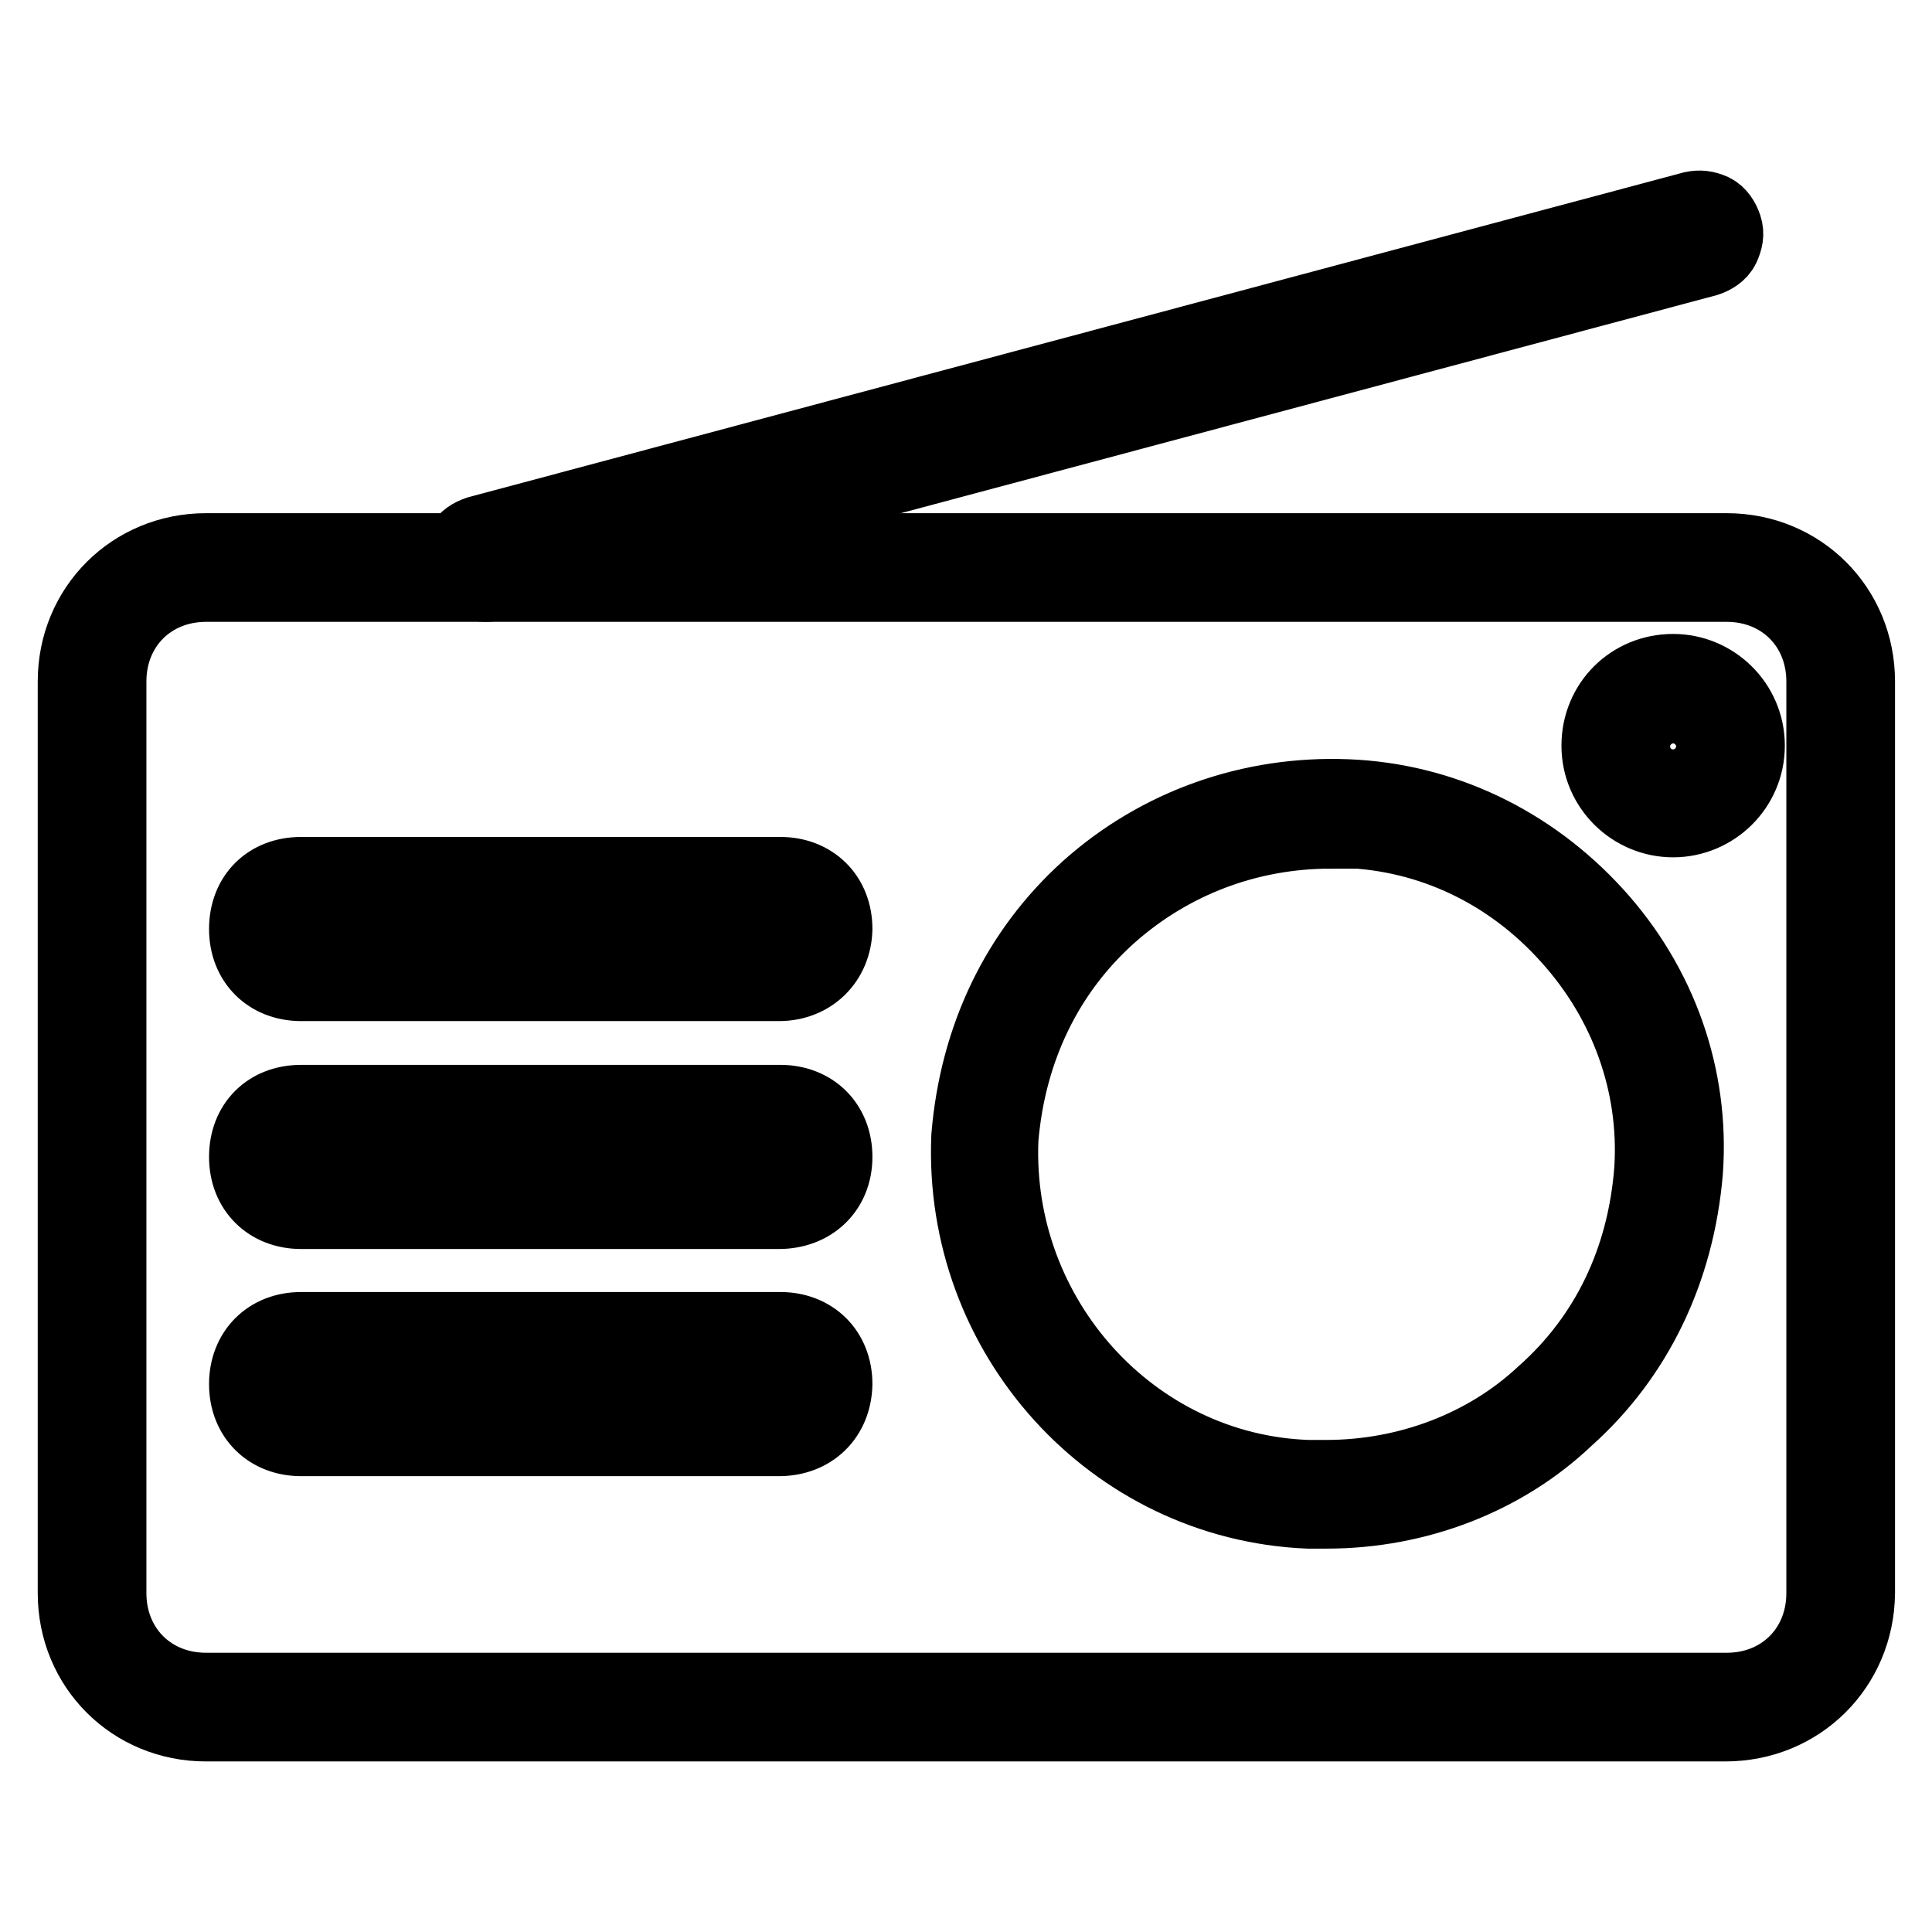 <?xml version="1.0" encoding="utf-8"?>
<!-- Svg Vector Icons : http://www.onlinewebfonts.com/icon -->
<!DOCTYPE svg PUBLIC "-//W3C//DTD SVG 1.1//EN" "http://www.w3.org/Graphics/SVG/1.1/DTD/svg11.dtd">
<svg version="1.1" xmlns="http://www.w3.org/2000/svg" xmlns:xlink="http://www.w3.org/1999/xlink" x="0px" y="0px" viewBox="0 0 256 256" enable-background="new 0 0 256 256" xml:space="preserve">
<g> <path stroke-width="10" fill-opacity="0" stroke="#000000"  d="M228.6,228.4H27.3c-9.7,0-17.3-7.6-17.3-17.3V90.3c0-9.7,7.6-17.3,17.3-17.3h201.5 c9.7,0,17.3,7.6,17.3,17.3v120.8C246,220.8,238.4,228.4,228.6,228.4L228.6,228.4z M27.3,77.4c-7.4,0-12.9,5.5-12.9,12.9v120.8 c0,7.4,5.5,12.9,12.9,12.9h201.5c7.4,0,12.9-5.5,12.9-12.9V90.3c0-7.4-5.5-12.9-12.9-12.9H27.3z"/> <path stroke-width="10" fill-opacity="0" stroke="#000000"  d="M64.3,77.4c-0.5,0-1.2-0.1-1.7-0.4c-0.8-0.4-1.3-1.2-1.6-2.1c-0.3-0.9-0.1-1.7,0.3-2.6 c0.4-0.8,1.2-1.3,2.1-1.6l160.9-43c0.9-0.2,1.7-0.1,2.6,0.3c0.8,0.4,1.3,1.2,1.6,2.1c0.3,0.9,0.1,1.7-0.3,2.6 c-0.4,0.8-1.2,1.3-2.1,1.6l-160.9,43C64.8,77.4,64.6,77.4,64.3,77.4z M225.2,29.9h-0.3L64,72.9c-0.3,0.1-0.5,0.3-0.8,0.5 c-0.1,0.3-0.2,0.7-0.1,0.9c0.1,0.3,0.3,0.5,0.5,0.8c0.3,0.1,0.7,0.2,0.9,0.1l160.9-43c0.7-0.2,1-0.9,0.9-1.5 c-0.1-0.3-0.3-0.5-0.5-0.8H225.2L225.2,29.9z M175.8,200.2h-2.5c-25.8-1.1-46-23.3-44.9-49.6c1.1-13.2,6.6-24.5,15.8-32.8 c9.4-8.4,21.6-12.7,34.3-12.2c12.6,0.5,24.2,6.1,32.8,15.5c8.6,9.4,12.9,21.6,12,34.1c-1.1,13.1-6.6,24.5-15.8,32.7 C199.2,195.8,187.7,200.2,175.8,200.2L175.8,200.2z M176.3,110.1c-10.9,0-21.2,3.9-29.3,11.1c-8.4,7.5-13.4,17.8-14.4,29.7 c-1,23.8,17.4,44.1,40.7,44.9h2.4c10.9,0,21.3-4,28.8-11c8.5-7.5,13.5-17.8,14.4-29.9c0.7-11.3-3.3-22.3-11-30.8 c-7.8-8.7-18.3-13.7-29.7-14.1H176.3L176.3,110.1z M103.2,160.5H39.9c-4.2,0-7.2-2.9-7.2-7.2s2.9-7.2,7.2-7.2h63.5 c4.2,0,7.2,2.9,7.2,7.2S107.5,160.5,103.2,160.5z M39.9,150.4c-1.8,0-2.8,1.1-2.8,2.8c0,1.8,1.1,2.8,2.8,2.8h63.5 c1.8,0,2.8-1.1,2.8-2.8c0-1.8-1.1-2.8-2.8-2.8H39.9z M103.2,190.6H39.9c-4.2,0-7.2-2.9-7.2-7.2c0-4.2,2.9-7.2,7.2-7.2h63.5 c4.2,0,7.2,2.9,7.2,7.2C110.5,187.7,107.5,190.6,103.2,190.6z M39.9,180.6c-1.8,0-2.8,1.1-2.8,2.8c0,1.7,1.1,2.8,2.8,2.8h63.5 c1.8,0,2.8-1.1,2.8-2.8c0-1.7-1.1-2.8-2.8-2.8H39.9z M103.2,130.3H39.9c-4.2,0-7.2-2.9-7.2-7.2s2.9-7.2,7.2-7.2h63.5 c4.2,0,7.2,2.9,7.2,7.2C110.5,127.2,107.5,130.3,103.2,130.3z M39.9,120.2c-1.8,0-2.8,1.1-2.8,2.8c0,1.8,1.1,2.8,2.8,2.8h63.5 c1.8,0,2.8-1.1,2.8-2.8c0-1.8-1.1-2.8-2.8-2.8H39.9z M221.7,108.6c-5.3,0-9.8-4.3-9.8-9.8s4.3-9.8,9.8-9.8c5.3,0,9.8,4.3,9.8,9.8 S227,108.6,221.7,108.6z M221.7,93.5c-2.9,0-5.4,2.4-5.4,5.4s2.4,5.4,5.4,5.4c2.9,0,5.4-2.4,5.4-5.4S224.6,93.5,221.7,93.5z"/></g>
</svg>